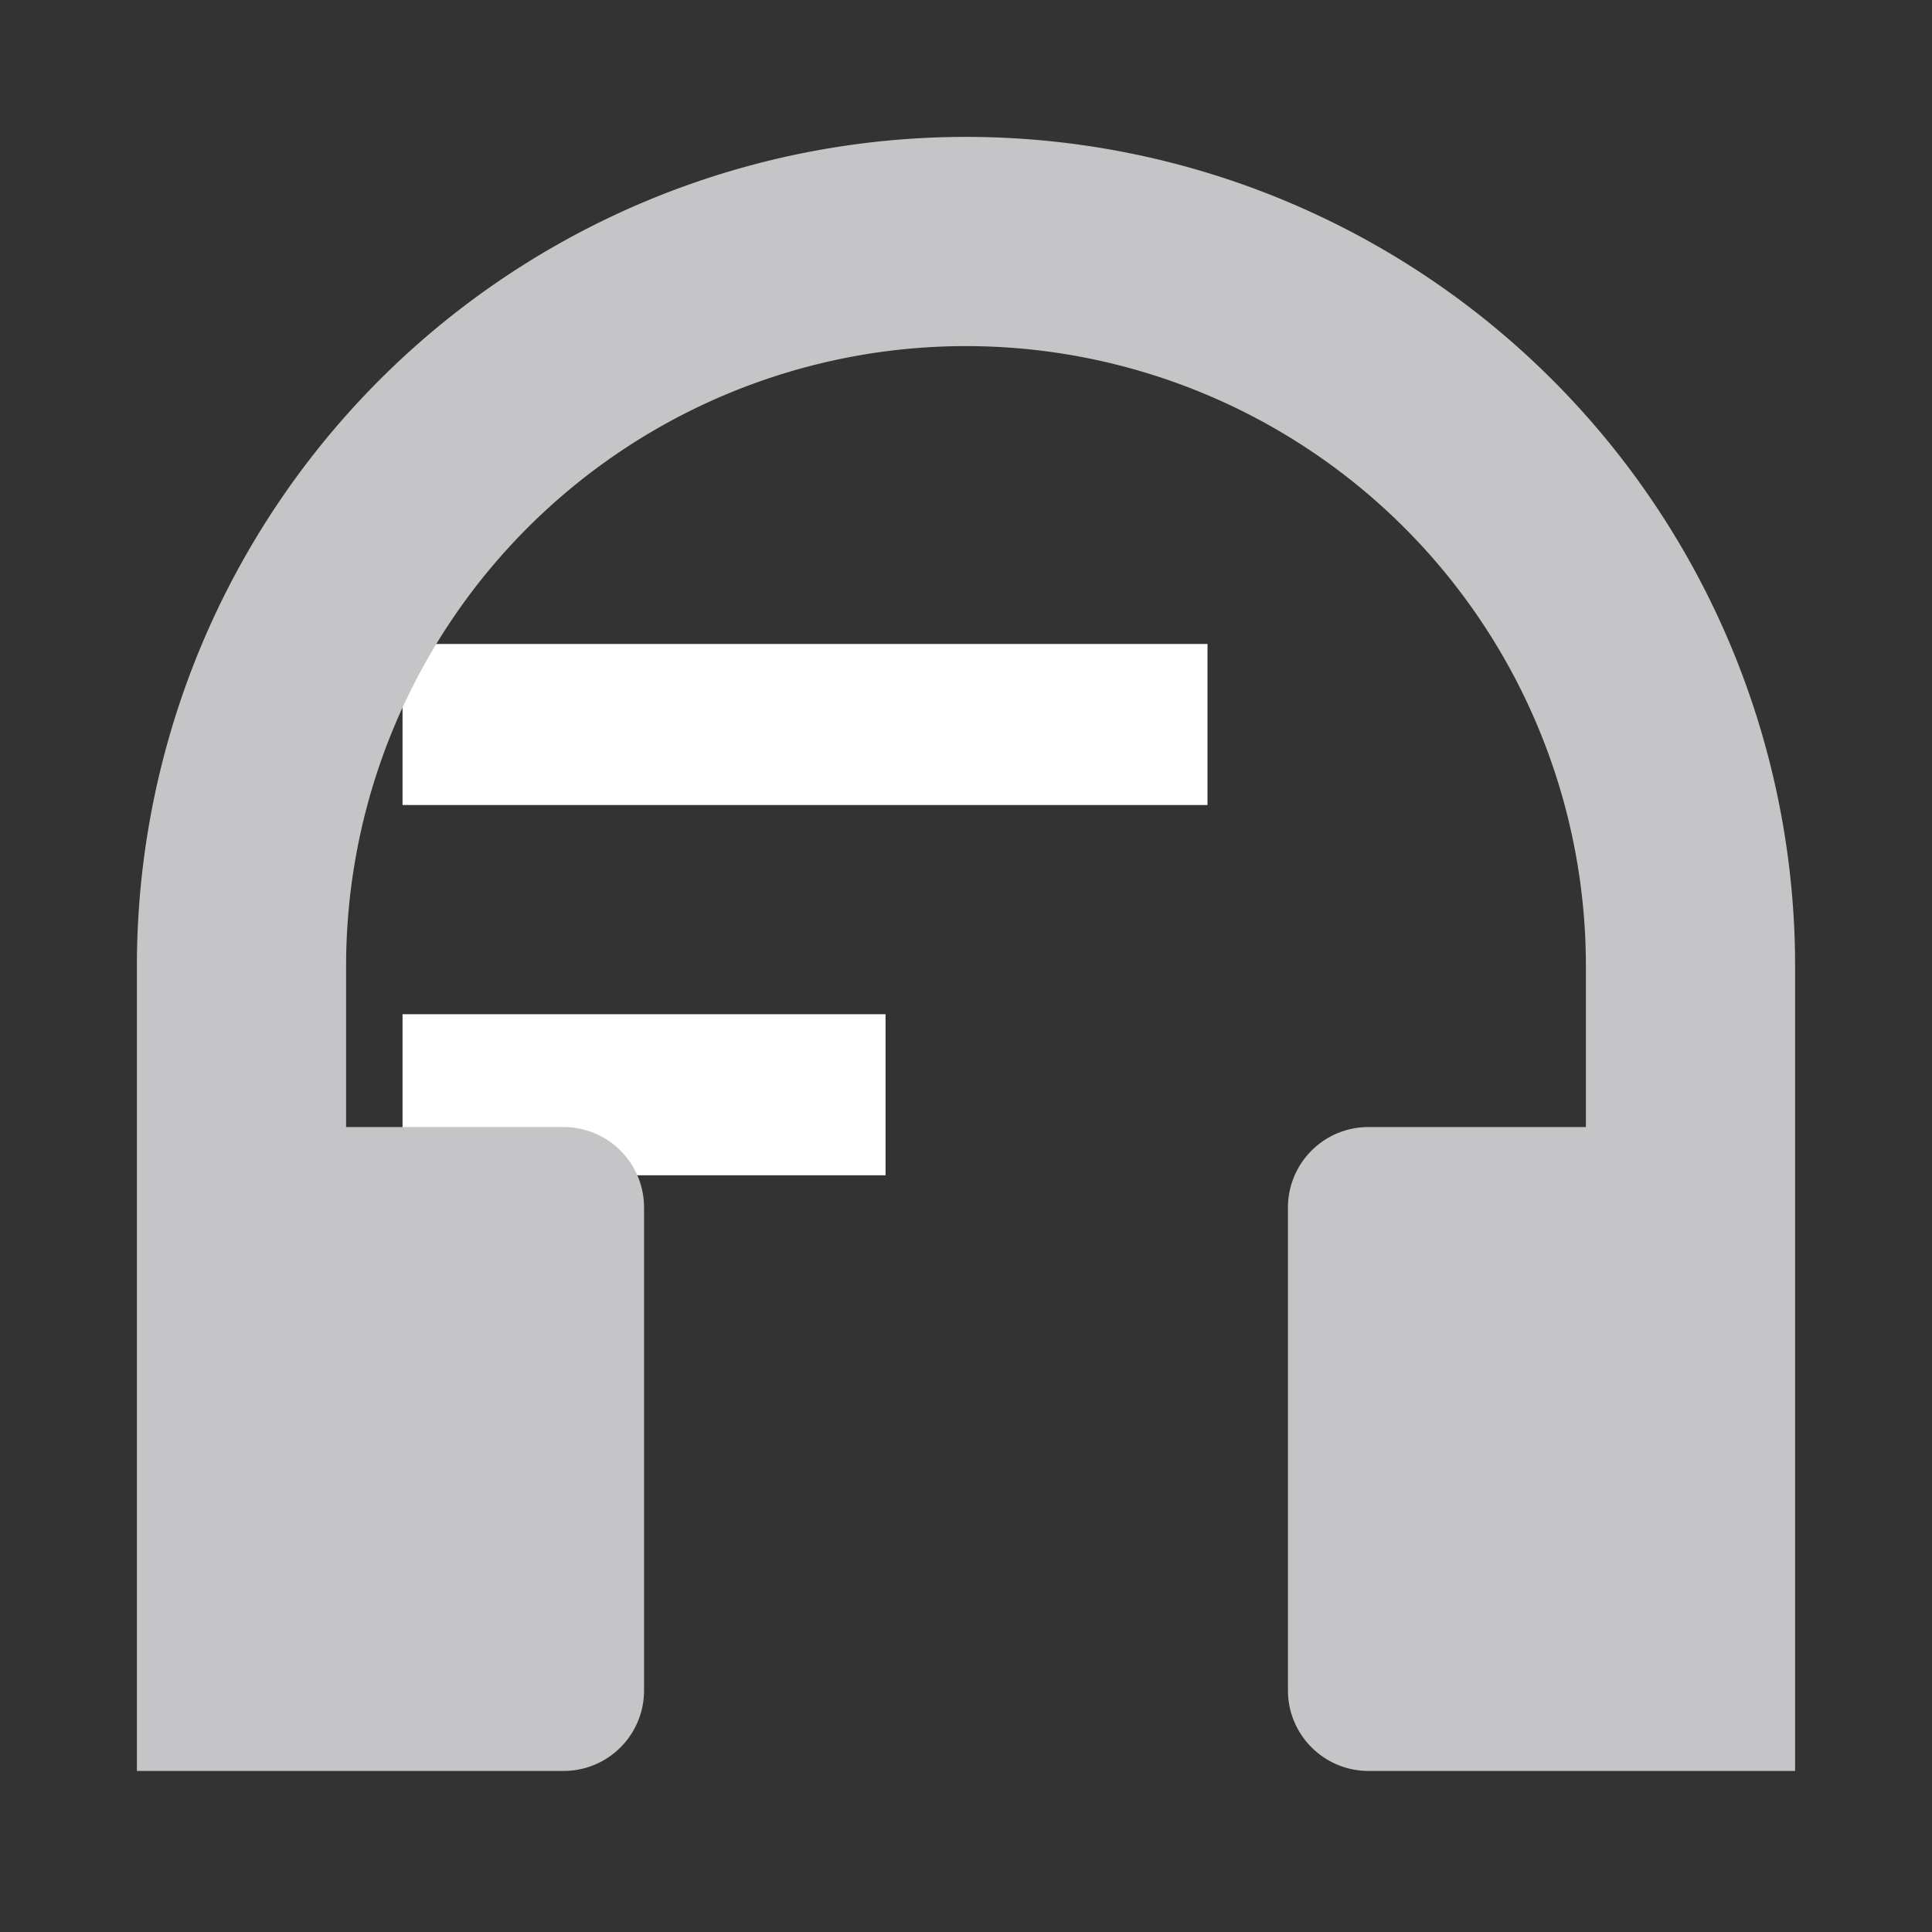 <svg width="14" height="14" viewBox="0 0 14 14" fill="none" xmlns="http://www.w3.org/2000/svg"><rect x="0" y="0" width="14" height="14" fill="#333333" stroke="none"/><path d="M2.917 5.25H8.75M6.417 7.933h-3.5" stroke="#fff" stroke-width="1.167"/><path d="M7 .992A6.008 6.008 0 00.992 7v5.833h3.091a.583.583 0 00.584-.583v-3.5a.583.583 0 00-.584-.583H2.508V7a4.492 4.492 0 018.984 0v1.167H9.917a.583.583 0 00-.584.583v3.5c0 .322.262.583.584.583h3.091V7A6.008 6.008 0 007 .992z" fill="#C5C5C7"/></svg>